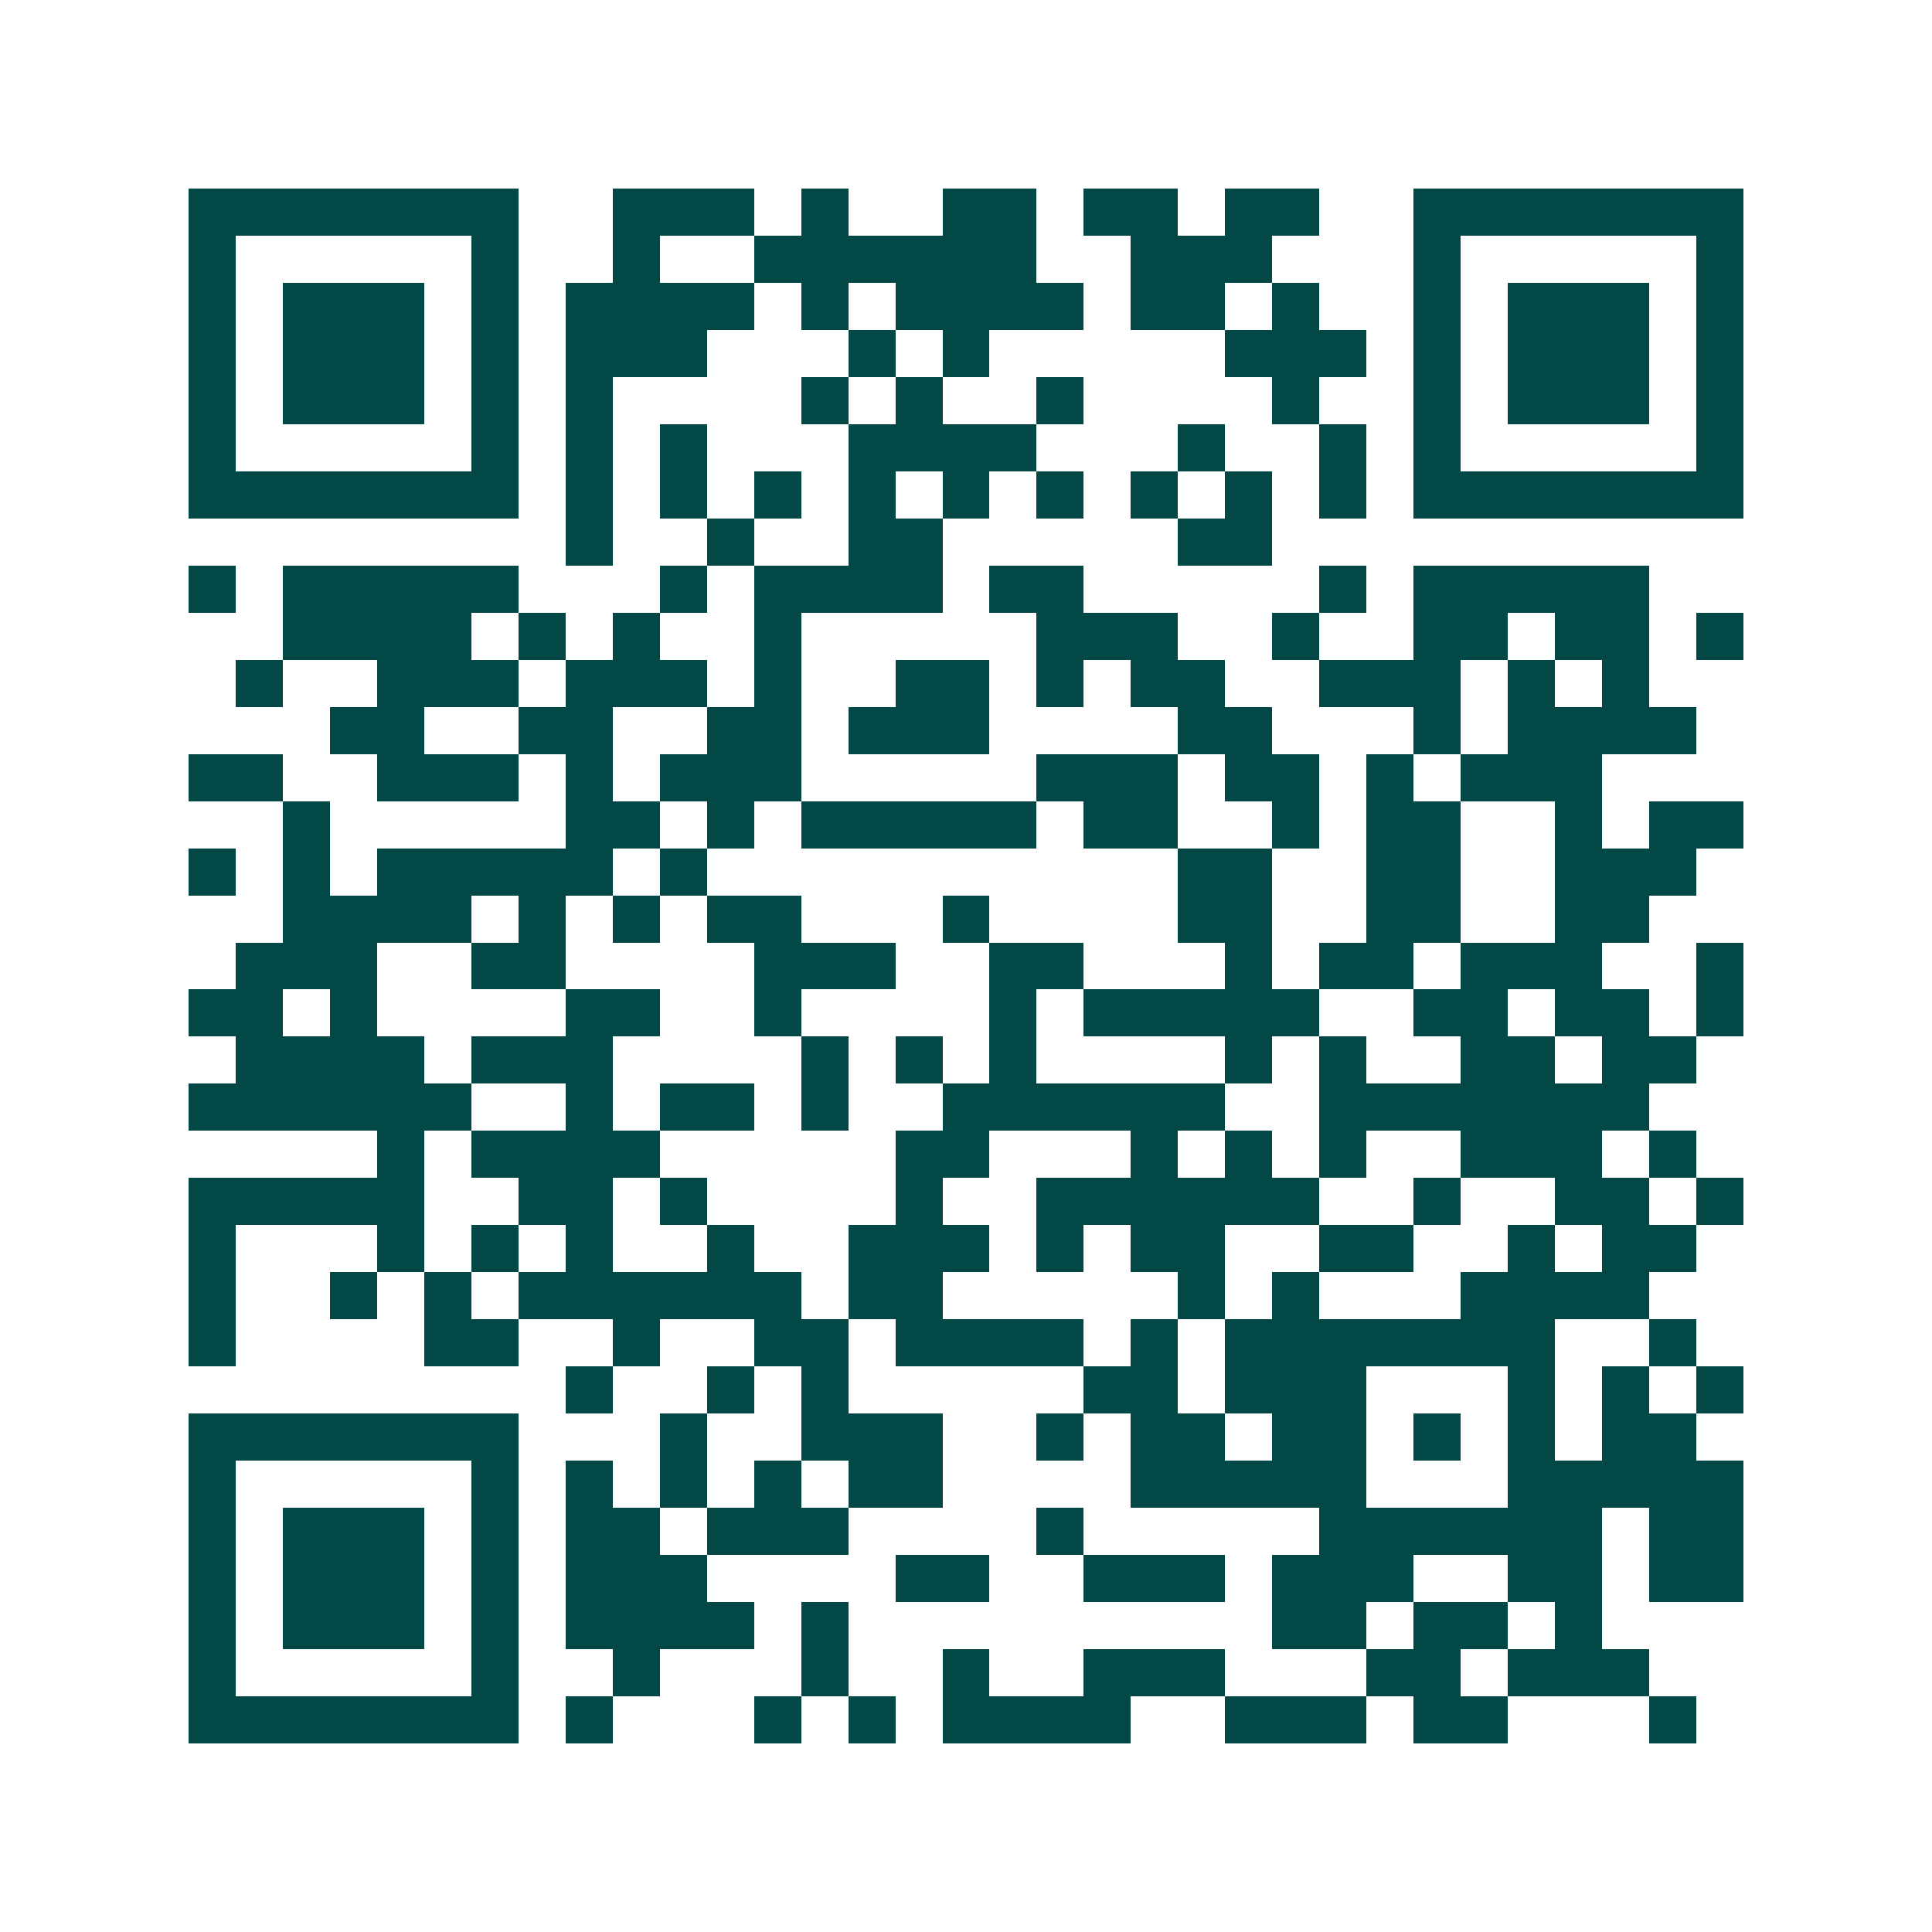 <svg xmlns="http://www.w3.org/2000/svg" width="200" height="200" viewBox="0 0 41 41" shape-rendering="crispEdges"><path fill="#ffffff" d="M0 0h41v41H0z"/><path stroke="#014847" d="M4 4.5h7m2 0h3m1 0h1m2 0h2m1 0h2m1 0h2m2 0h7M4 5.5h1m5 0h1m2 0h1m2 0h6m2 0h3m3 0h1m5 0h1M4 6.5h1m1 0h3m1 0h1m1 0h4m1 0h1m1 0h4m1 0h2m1 0h1m2 0h1m1 0h3m1 0h1M4 7.5h1m1 0h3m1 0h1m1 0h3m3 0h1m1 0h1m5 0h3m1 0h1m1 0h3m1 0h1M4 8.5h1m1 0h3m1 0h1m1 0h1m4 0h1m1 0h1m2 0h1m4 0h1m2 0h1m1 0h3m1 0h1M4 9.5h1m5 0h1m1 0h1m1 0h1m3 0h4m3 0h1m2 0h1m1 0h1m5 0h1M4 10.5h7m1 0h1m1 0h1m1 0h1m1 0h1m1 0h1m1 0h1m1 0h1m1 0h1m1 0h1m1 0h7M12 11.5h1m2 0h1m2 0h2m5 0h2M4 12.5h1m1 0h5m3 0h1m1 0h4m1 0h2m5 0h1m1 0h5M6 13.5h4m1 0h1m1 0h1m2 0h1m5 0h3m2 0h1m2 0h2m1 0h2m1 0h1M5 14.5h1m2 0h3m1 0h3m1 0h1m2 0h2m1 0h1m1 0h2m2 0h3m1 0h1m1 0h1M7 15.5h2m2 0h2m2 0h2m1 0h3m4 0h2m3 0h1m1 0h4M4 16.5h2m2 0h3m1 0h1m1 0h3m5 0h3m1 0h2m1 0h1m1 0h3M6 17.5h1m5 0h2m1 0h1m1 0h5m1 0h2m2 0h1m1 0h2m2 0h1m1 0h2M4 18.5h1m1 0h1m1 0h5m1 0h1m10 0h2m2 0h2m2 0h3M6 19.5h4m1 0h1m1 0h1m1 0h2m3 0h1m4 0h2m2 0h2m2 0h2M5 20.5h3m2 0h2m4 0h3m2 0h2m3 0h1m1 0h2m1 0h3m2 0h1M4 21.5h2m1 0h1m4 0h2m2 0h1m4 0h1m1 0h5m2 0h2m1 0h2m1 0h1M5 22.5h4m1 0h3m4 0h1m1 0h1m1 0h1m4 0h1m1 0h1m2 0h2m1 0h2M4 23.5h6m2 0h1m1 0h2m1 0h1m2 0h6m2 0h7M8 24.5h1m1 0h4m5 0h2m3 0h1m1 0h1m1 0h1m2 0h3m1 0h1M4 25.5h5m2 0h2m1 0h1m4 0h1m2 0h6m2 0h1m2 0h2m1 0h1M4 26.5h1m3 0h1m1 0h1m1 0h1m2 0h1m2 0h3m1 0h1m1 0h2m2 0h2m2 0h1m1 0h2M4 27.5h1m2 0h1m1 0h1m1 0h6m1 0h2m5 0h1m1 0h1m3 0h4M4 28.5h1m4 0h2m2 0h1m2 0h2m1 0h4m1 0h1m1 0h7m2 0h1M12 29.5h1m2 0h1m1 0h1m5 0h2m1 0h3m3 0h1m1 0h1m1 0h1M4 30.5h7m3 0h1m2 0h3m2 0h1m1 0h2m1 0h2m1 0h1m1 0h1m1 0h2M4 31.5h1m5 0h1m1 0h1m1 0h1m1 0h1m1 0h2m4 0h5m3 0h5M4 32.5h1m1 0h3m1 0h1m1 0h2m1 0h3m4 0h1m5 0h6m1 0h2M4 33.5h1m1 0h3m1 0h1m1 0h3m4 0h2m2 0h3m1 0h3m2 0h2m1 0h2M4 34.5h1m1 0h3m1 0h1m1 0h4m1 0h1m9 0h2m1 0h2m1 0h1M4 35.5h1m5 0h1m2 0h1m3 0h1m2 0h1m2 0h3m3 0h2m1 0h3M4 36.5h7m1 0h1m3 0h1m1 0h1m1 0h4m2 0h3m1 0h2m3 0h1"/></svg>
